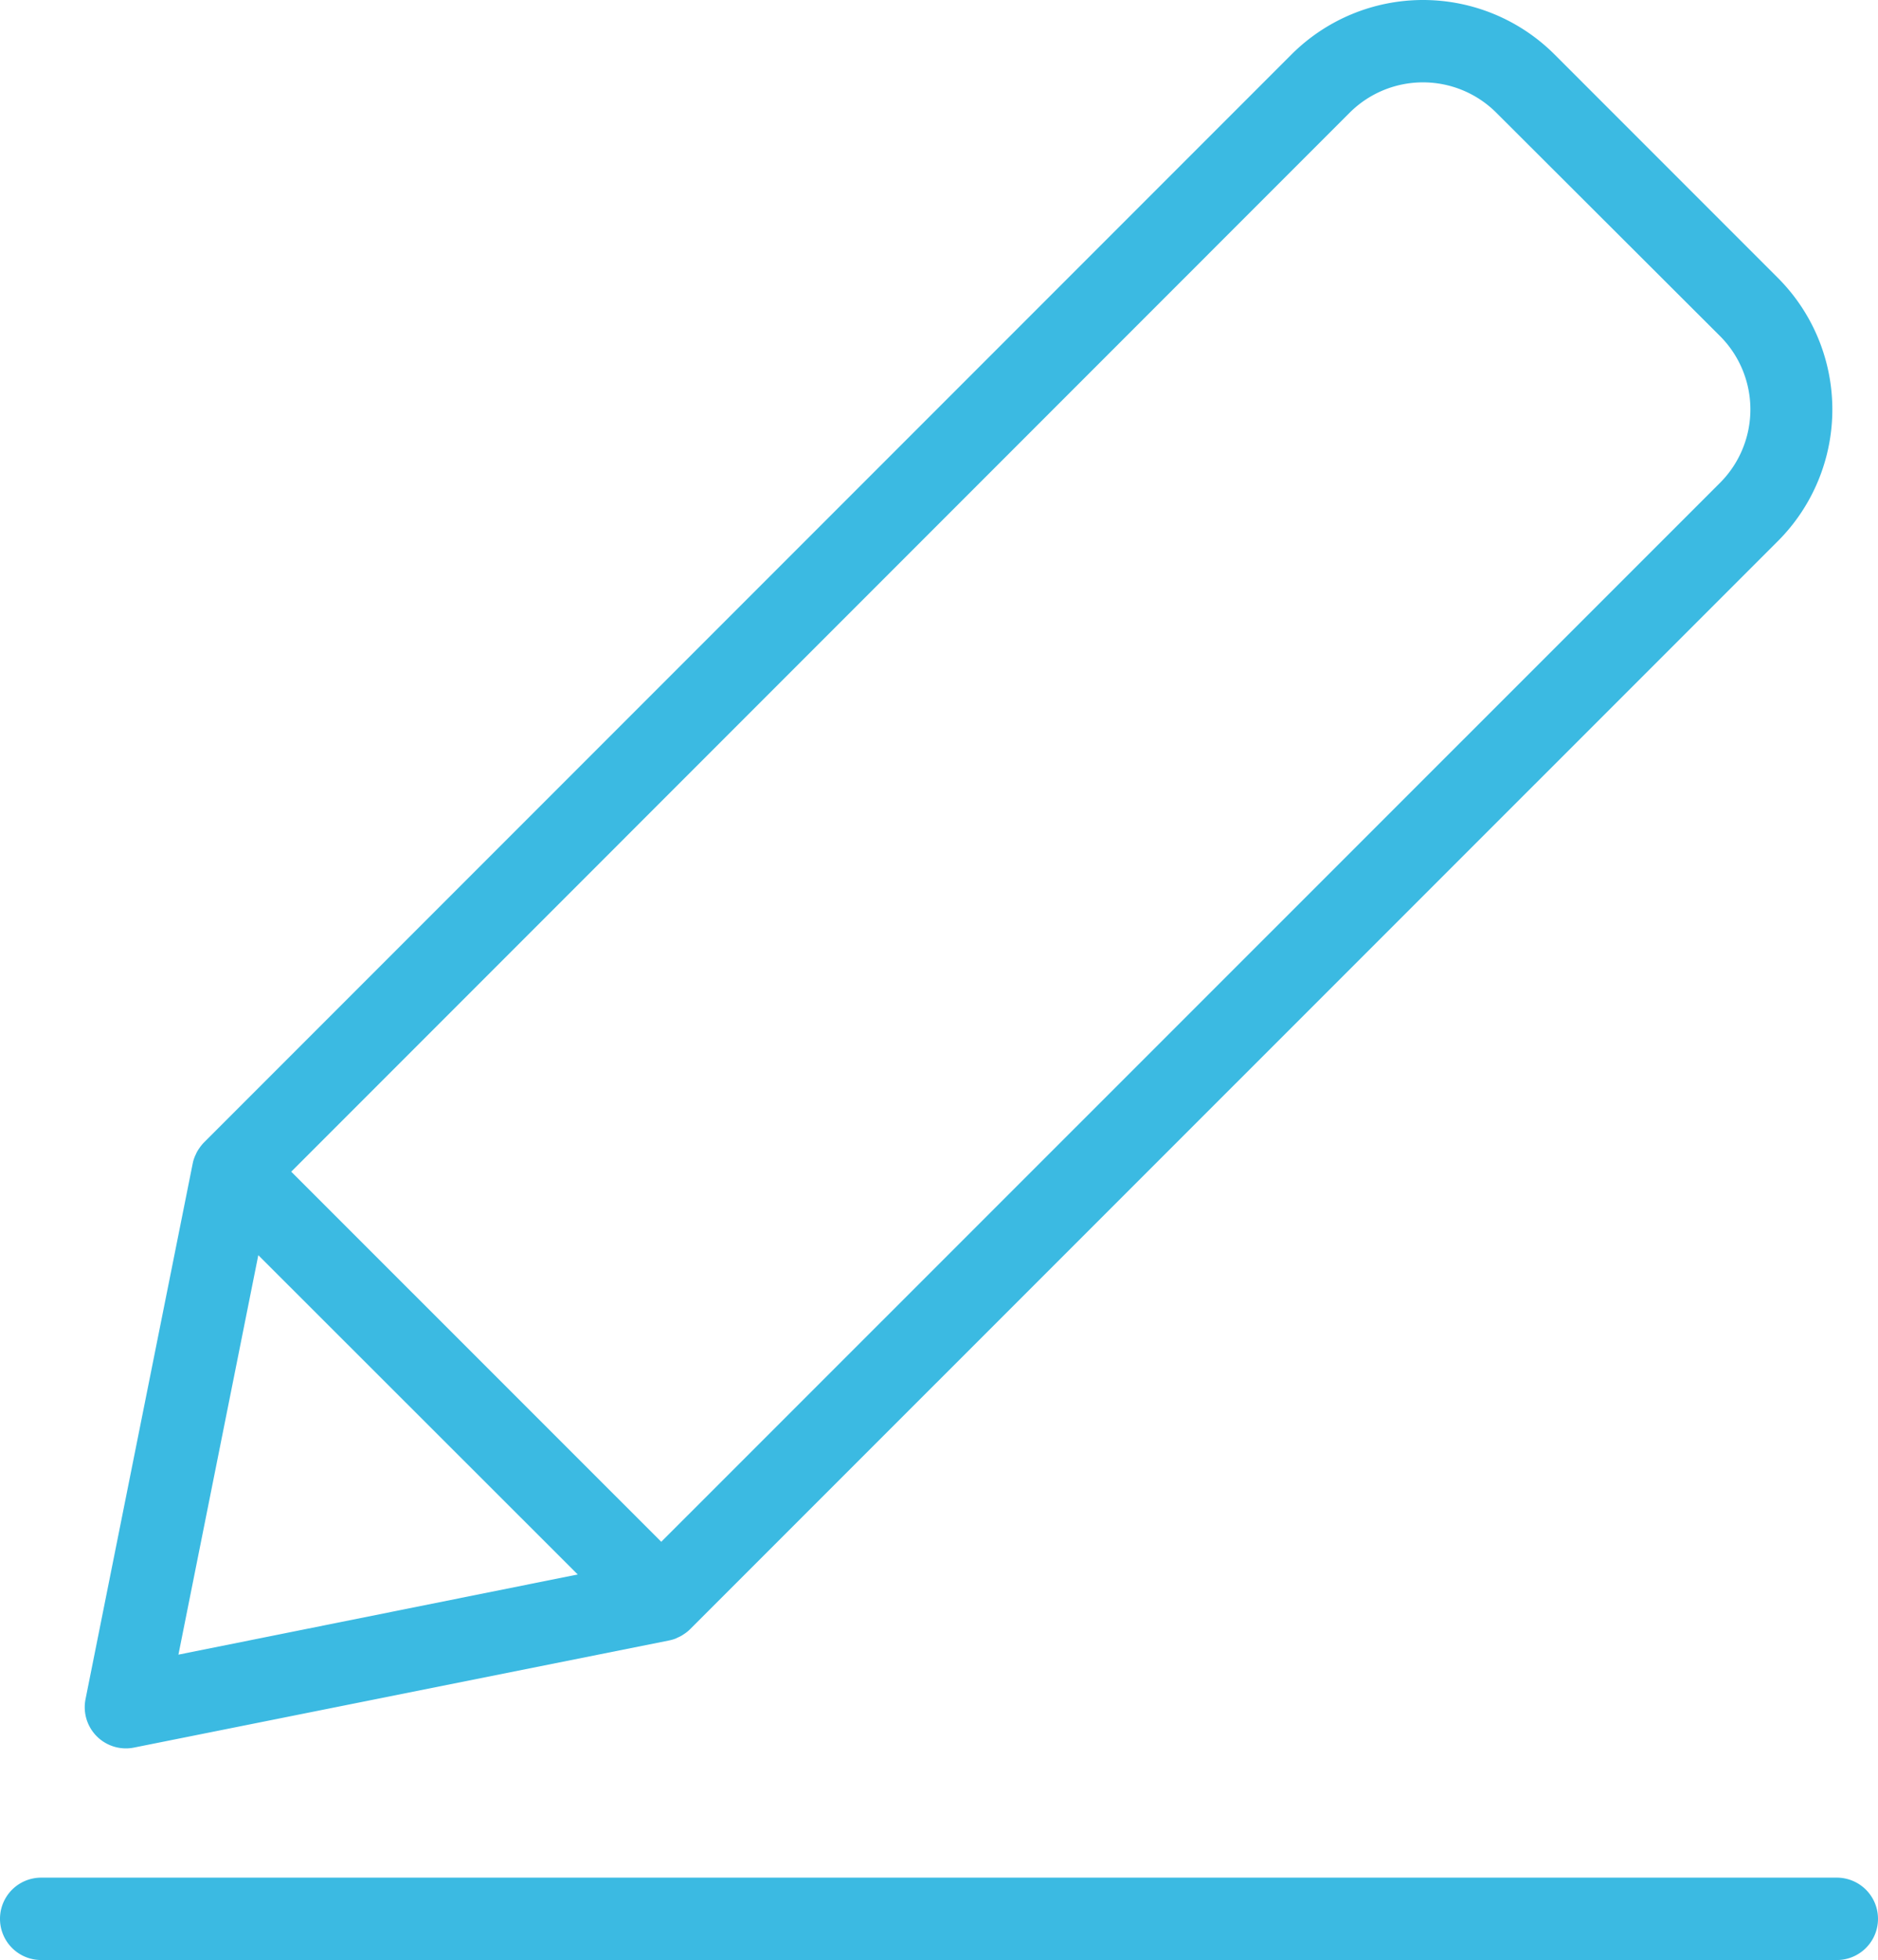 <?xml version="1.0" encoding="UTF-8"?> <svg xmlns="http://www.w3.org/2000/svg" viewBox="0 0 205.25 214.12"><g fill="#3bbae2"><path d="m13.76 191a4.48 4.48 0 0 0 .89-.09l58.47-11.7a4.68 4.68 0 0 0 .73-.21l.22-.11a3.5 3.5 0 0 0 .51-.26l.21-.14a3.8 3.8 0 0 0 .63-.51l118.9-118.88a20.34 20.34 0 0 0 0-28.73l-24.43-24.43a20.34 20.34 0 0 0 -28.73 0l-118.87 118.87a4.39 4.39 0 0 0 -.51.63c-.05.07-.1.14-.14.21a3.06 3.06 0 0 0 -.26.51 1.07 1.07 0 0 0 -.1.22 3.83 3.83 0 0 0 -.22.73l-11.71 58.5a4.5 4.5 0 0 0 4.41 5.39zm133.76-178.7a11.34 11.34 0 0 1 16 0l24.48 24.43a11.34 11.34 0 0 1 0 16l-115.73 115.7-40.44-40.43zm-119.29 124.82 34.91 34.88-43.64 8.76z"></path><path d="m200.75 205.12h-196.25a4.5 4.5 0 0 0 0 9h196.25a4.5 4.5 0 0 0 0-9z"></path></g></svg> 